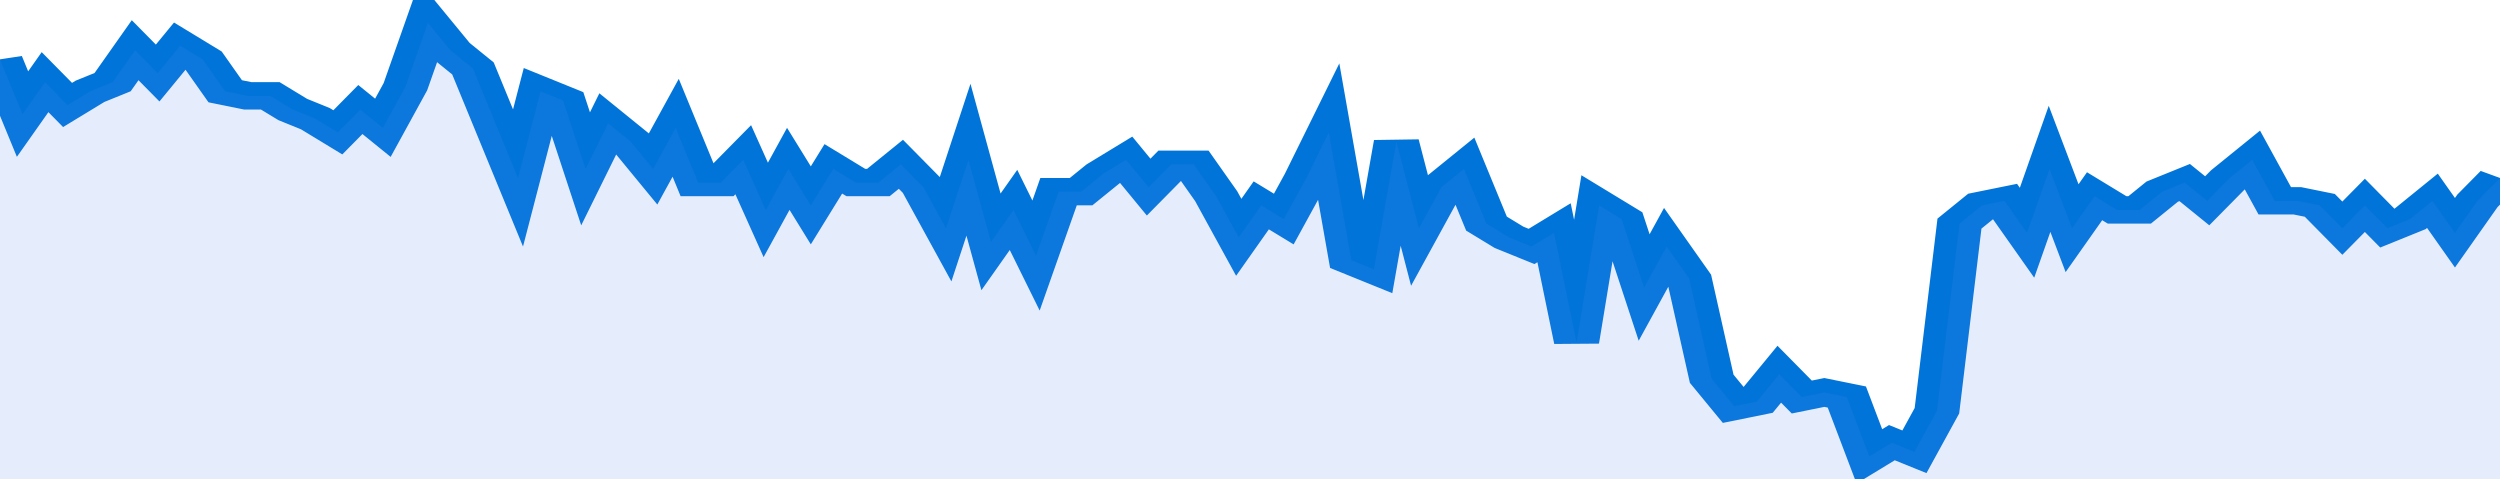 <svg xmlns="http://www.w3.org/2000/svg" viewBox="0 0 333 105" width="120" height="23" preserveAspectRatio="none">
				 <polyline fill="none" stroke="#0074d9" stroke-width="6" points="0, 13 3, 25 6, 18 9, 23 12, 20 15, 18 18, 11 21, 16 24, 10 27, 13 30, 20 33, 21 36, 21 39, 24 42, 26 45, 29 48, 24 51, 28 54, 19 57, 5 60, 11 63, 15 66, 27 69, 39 72, 20 75, 22 78, 37 81, 27 84, 31 87, 37 90, 28 93, 40 96, 40 99, 35 102, 46 105, 37 108, 45 111, 37 114, 40 117, 40 120, 36 123, 41 126, 50 129, 35 132, 53 135, 46 138, 56 141, 42 144, 42 147, 38 150, 35 153, 41 156, 36 159, 36 162, 43 165, 52 168, 45 171, 48 174, 39 177, 29 180, 57 183, 59 186, 31 189, 50 192, 41 195, 37 198, 49 201, 52 204, 54 207, 51 210, 75 213, 45 216, 48 219, 63 222, 54 225, 61 228, 83 231, 89 234, 88 237, 82 240, 87 243, 86 246, 87 249, 100 252, 97 255, 99 258, 90 261, 49 264, 45 267, 44 270, 51 273, 37 276, 50 279, 43 282, 46 285, 46 288, 42 291, 40 294, 44 297, 39 300, 35 303, 44 306, 44 309, 45 312, 50 315, 45 318, 50 321, 48 324, 44 327, 51 330, 44 333, 39 333, 39 "> </polyline>
				 <polygon fill="#5085ec" opacity="0.15" points="0, 105 0, 13 3, 25 6, 18 9, 23 12, 20 15, 18 18, 11 21, 16 24, 10 27, 13 30, 20 33, 21 36, 21 39, 24 42, 26 45, 29 48, 24 51, 28 54, 19 57, 5 60, 11 63, 15 66, 27 69, 39 72, 20 75, 22 78, 37 81, 27 84, 31 87, 37 90, 28 93, 40 96, 40 99, 35 102, 46 105, 37 108, 45 111, 37 114, 40 117, 40 120, 36 123, 41 126, 50 129, 35 132, 53 135, 46 138, 56 141, 42 144, 42 147, 38 150, 35 153, 41 156, 36 159, 36 162, 43 165, 52 168, 45 171, 48 174, 39 177, 29 180, 57 183, 59 186, 31 189, 50 192, 41 195, 37 198, 49 201, 52 204, 54 207, 51 210, 75 213, 45 216, 48 219, 63 222, 54 225, 61 228, 83 231, 89 234, 88 237, 82 240, 87 243, 86 246, 87 249, 100 252, 97 255, 99 258, 90 261, 49 264, 45 267, 44 270, 51 273, 37 276, 50 279, 43 282, 46 285, 46 288, 42 291, 40 294, 44 297, 39 300, 35 303, 44 306, 44 309, 45 312, 50 315, 45 318, 50 321, 48 324, 44 327, 51 330, 44 333, 39 333, 105 "></polygon>
			</svg>